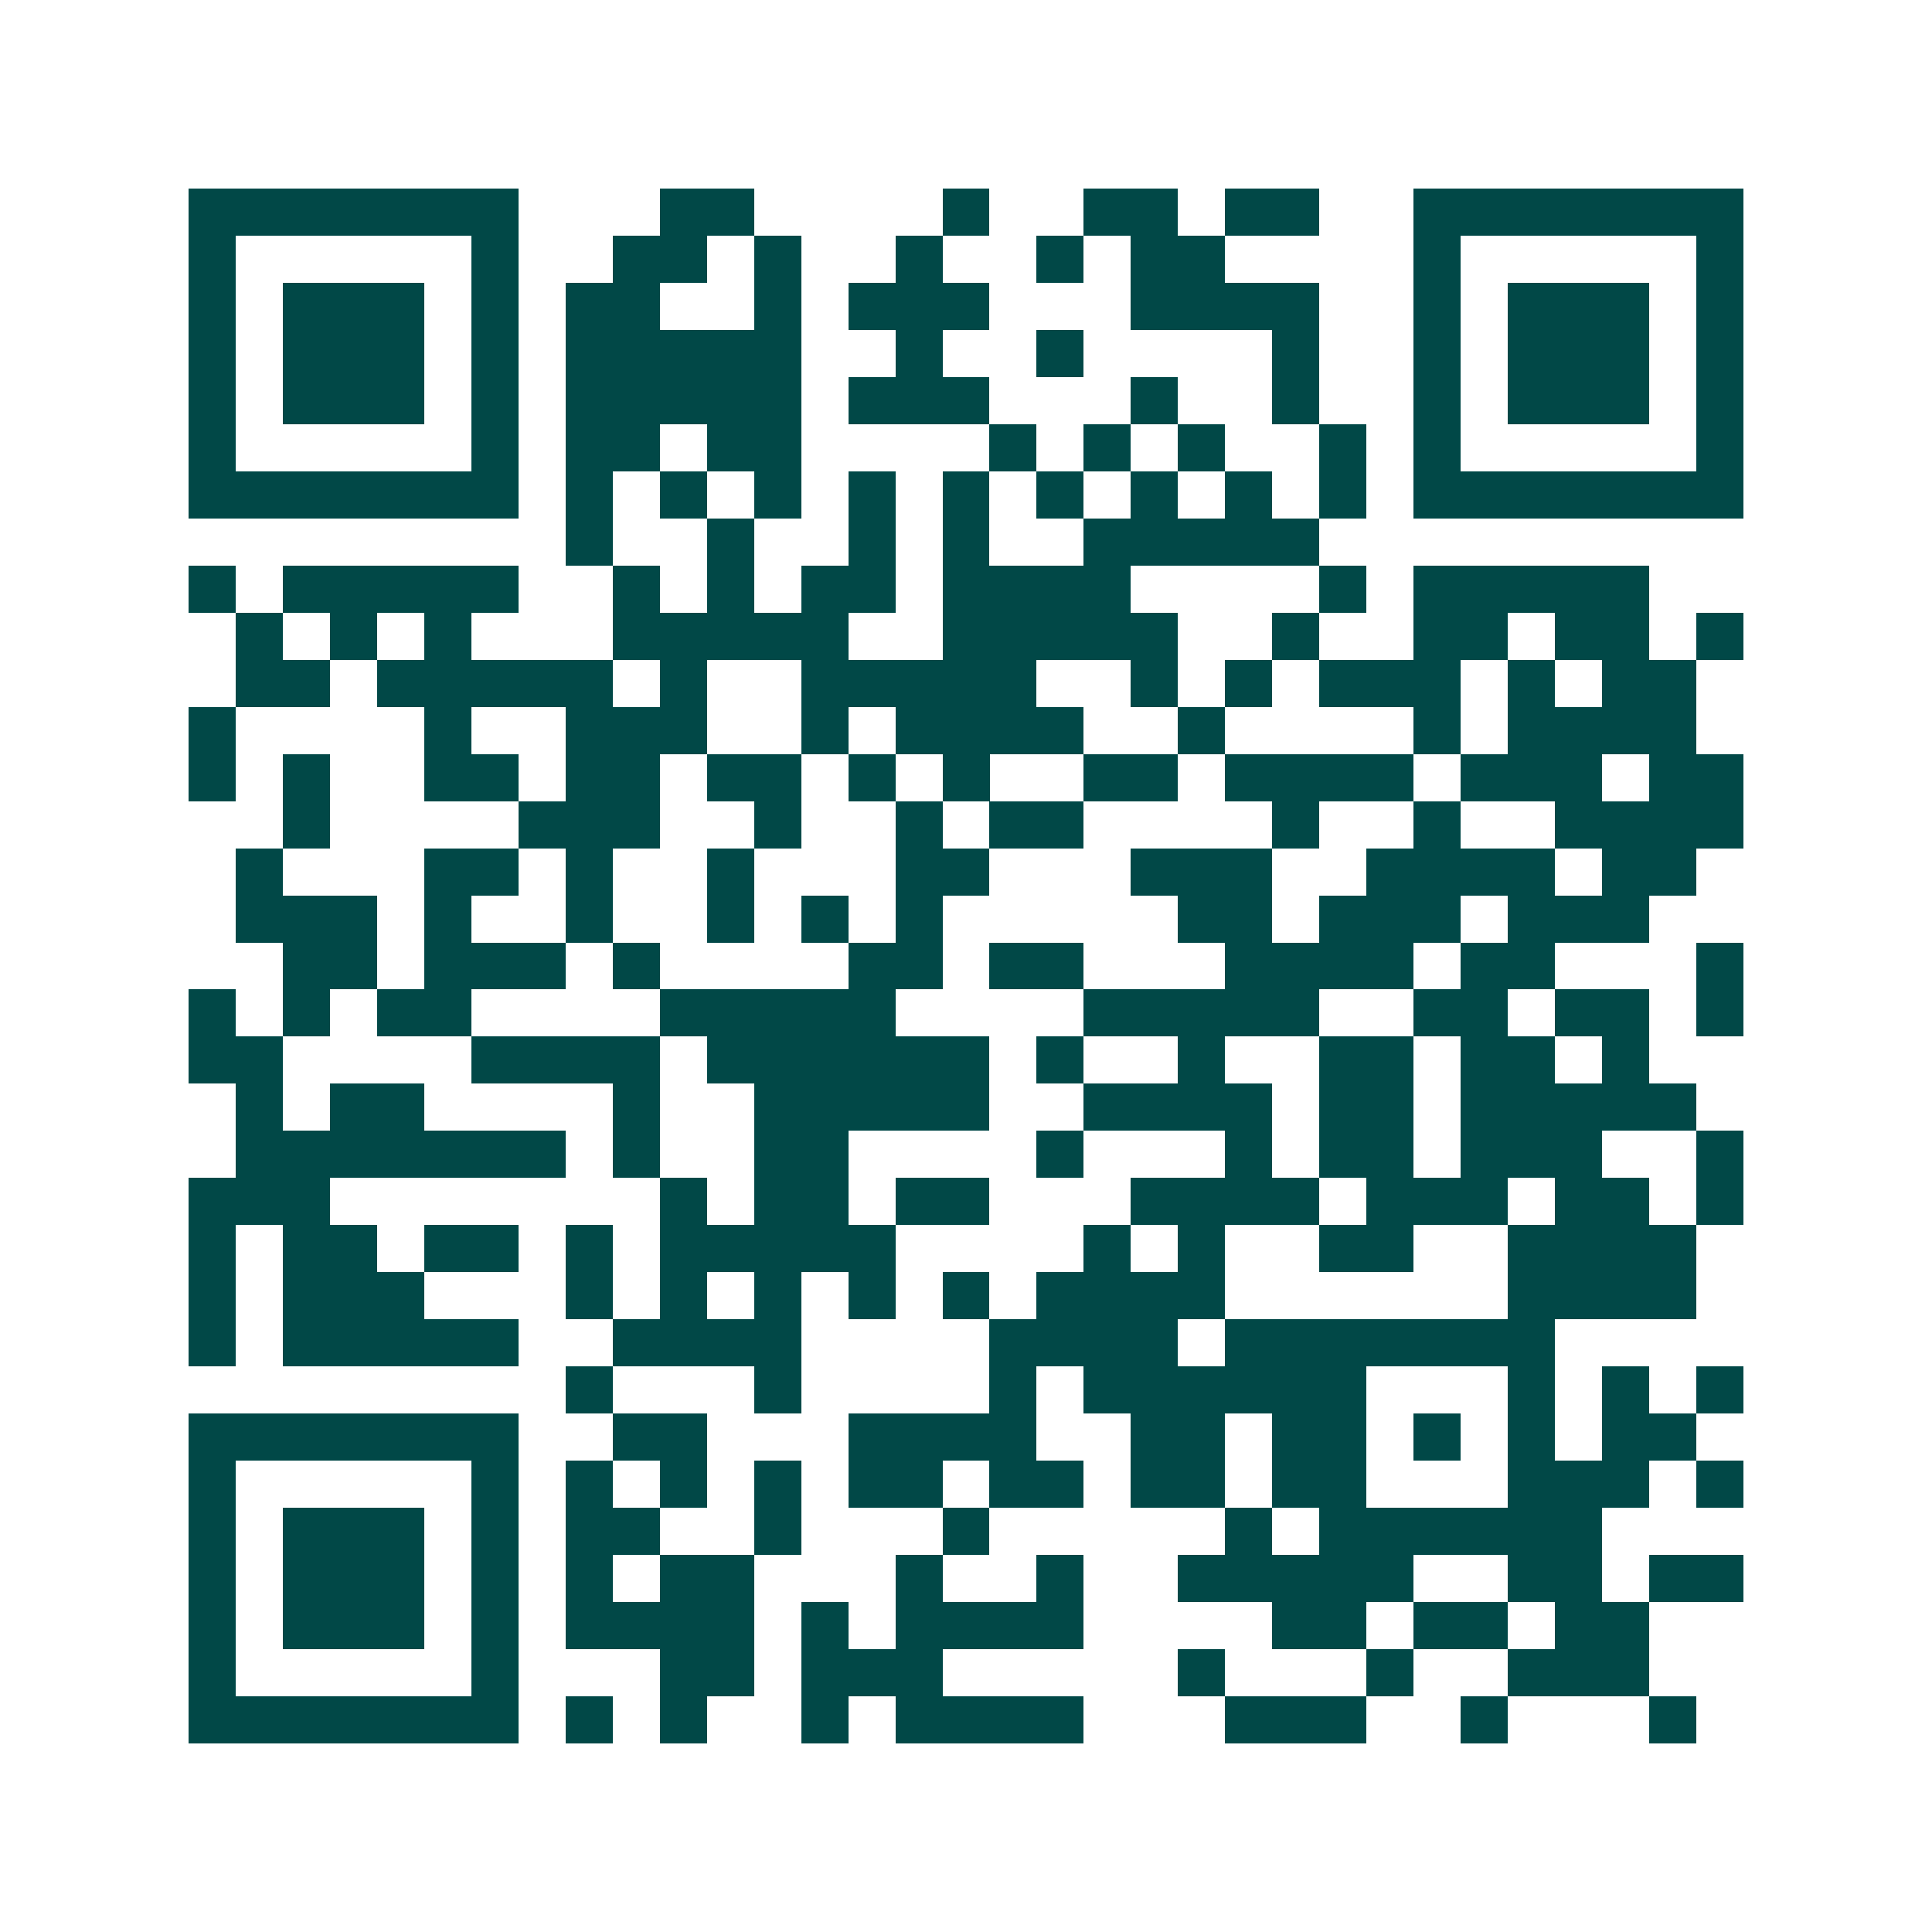 <svg xmlns="http://www.w3.org/2000/svg" width="200" height="200" viewBox="0 0 41 41" shape-rendering="crispEdges"><path fill="#ffffff" d="M0 0h41v41H0z"/><path stroke="#014847" d="M4 4.5h7m3 0h2m4 0h1m2 0h2m1 0h2m2 0h7M4 5.5h1m5 0h1m2 0h2m1 0h1m2 0h1m2 0h1m1 0h2m4 0h1m5 0h1M4 6.5h1m1 0h3m1 0h1m1 0h2m2 0h1m1 0h3m3 0h4m2 0h1m1 0h3m1 0h1M4 7.5h1m1 0h3m1 0h1m1 0h5m2 0h1m2 0h1m4 0h1m2 0h1m1 0h3m1 0h1M4 8.5h1m1 0h3m1 0h1m1 0h5m1 0h3m3 0h1m2 0h1m2 0h1m1 0h3m1 0h1M4 9.5h1m5 0h1m1 0h2m1 0h2m4 0h1m1 0h1m1 0h1m2 0h1m1 0h1m5 0h1M4 10.5h7m1 0h1m1 0h1m1 0h1m1 0h1m1 0h1m1 0h1m1 0h1m1 0h1m1 0h1m1 0h7M12 11.5h1m2 0h1m2 0h1m1 0h1m2 0h5M4 12.5h1m1 0h5m2 0h1m1 0h1m1 0h2m1 0h4m4 0h1m1 0h5M5 13.5h1m1 0h1m1 0h1m3 0h5m2 0h5m2 0h1m2 0h2m1 0h2m1 0h1M5 14.5h2m1 0h5m1 0h1m2 0h5m2 0h1m1 0h1m1 0h3m1 0h1m1 0h2M4 15.5h1m4 0h1m2 0h3m2 0h1m1 0h4m2 0h1m4 0h1m1 0h4M4 16.5h1m1 0h1m2 0h2m1 0h2m1 0h2m1 0h1m1 0h1m2 0h2m1 0h4m1 0h3m1 0h2M6 17.5h1m4 0h3m2 0h1m2 0h1m1 0h2m4 0h1m2 0h1m2 0h4M5 18.5h1m3 0h2m1 0h1m2 0h1m3 0h2m3 0h3m2 0h4m1 0h2M5 19.5h3m1 0h1m2 0h1m2 0h1m1 0h1m1 0h1m5 0h2m1 0h3m1 0h3M6 20.5h2m1 0h3m1 0h1m4 0h2m1 0h2m3 0h4m1 0h2m3 0h1M4 21.5h1m1 0h1m1 0h2m4 0h5m4 0h5m2 0h2m1 0h2m1 0h1M4 22.5h2m4 0h4m1 0h6m1 0h1m2 0h1m2 0h2m1 0h2m1 0h1M5 23.5h1m1 0h2m4 0h1m2 0h5m2 0h4m1 0h2m1 0h5M5 24.5h7m1 0h1m2 0h2m4 0h1m3 0h1m1 0h2m1 0h3m2 0h1M4 25.5h3m7 0h1m1 0h2m1 0h2m3 0h4m1 0h3m1 0h2m1 0h1M4 26.5h1m1 0h2m1 0h2m1 0h1m1 0h5m4 0h1m1 0h1m2 0h2m2 0h4M4 27.5h1m1 0h3m3 0h1m1 0h1m1 0h1m1 0h1m1 0h1m1 0h4m6 0h4M4 28.5h1m1 0h5m2 0h4m4 0h4m1 0h7M12 29.5h1m3 0h1m4 0h1m1 0h6m3 0h1m1 0h1m1 0h1M4 30.5h7m2 0h2m3 0h4m2 0h2m1 0h2m1 0h1m1 0h1m1 0h2M4 31.5h1m5 0h1m1 0h1m1 0h1m1 0h1m1 0h2m1 0h2m1 0h2m1 0h2m3 0h3m1 0h1M4 32.5h1m1 0h3m1 0h1m1 0h2m2 0h1m3 0h1m5 0h1m1 0h6M4 33.5h1m1 0h3m1 0h1m1 0h1m1 0h2m3 0h1m2 0h1m2 0h5m2 0h2m1 0h2M4 34.5h1m1 0h3m1 0h1m1 0h4m1 0h1m1 0h4m4 0h2m1 0h2m1 0h2M4 35.5h1m5 0h1m3 0h2m1 0h3m5 0h1m3 0h1m2 0h3M4 36.5h7m1 0h1m1 0h1m2 0h1m1 0h4m3 0h3m2 0h1m3 0h1"/></svg>
